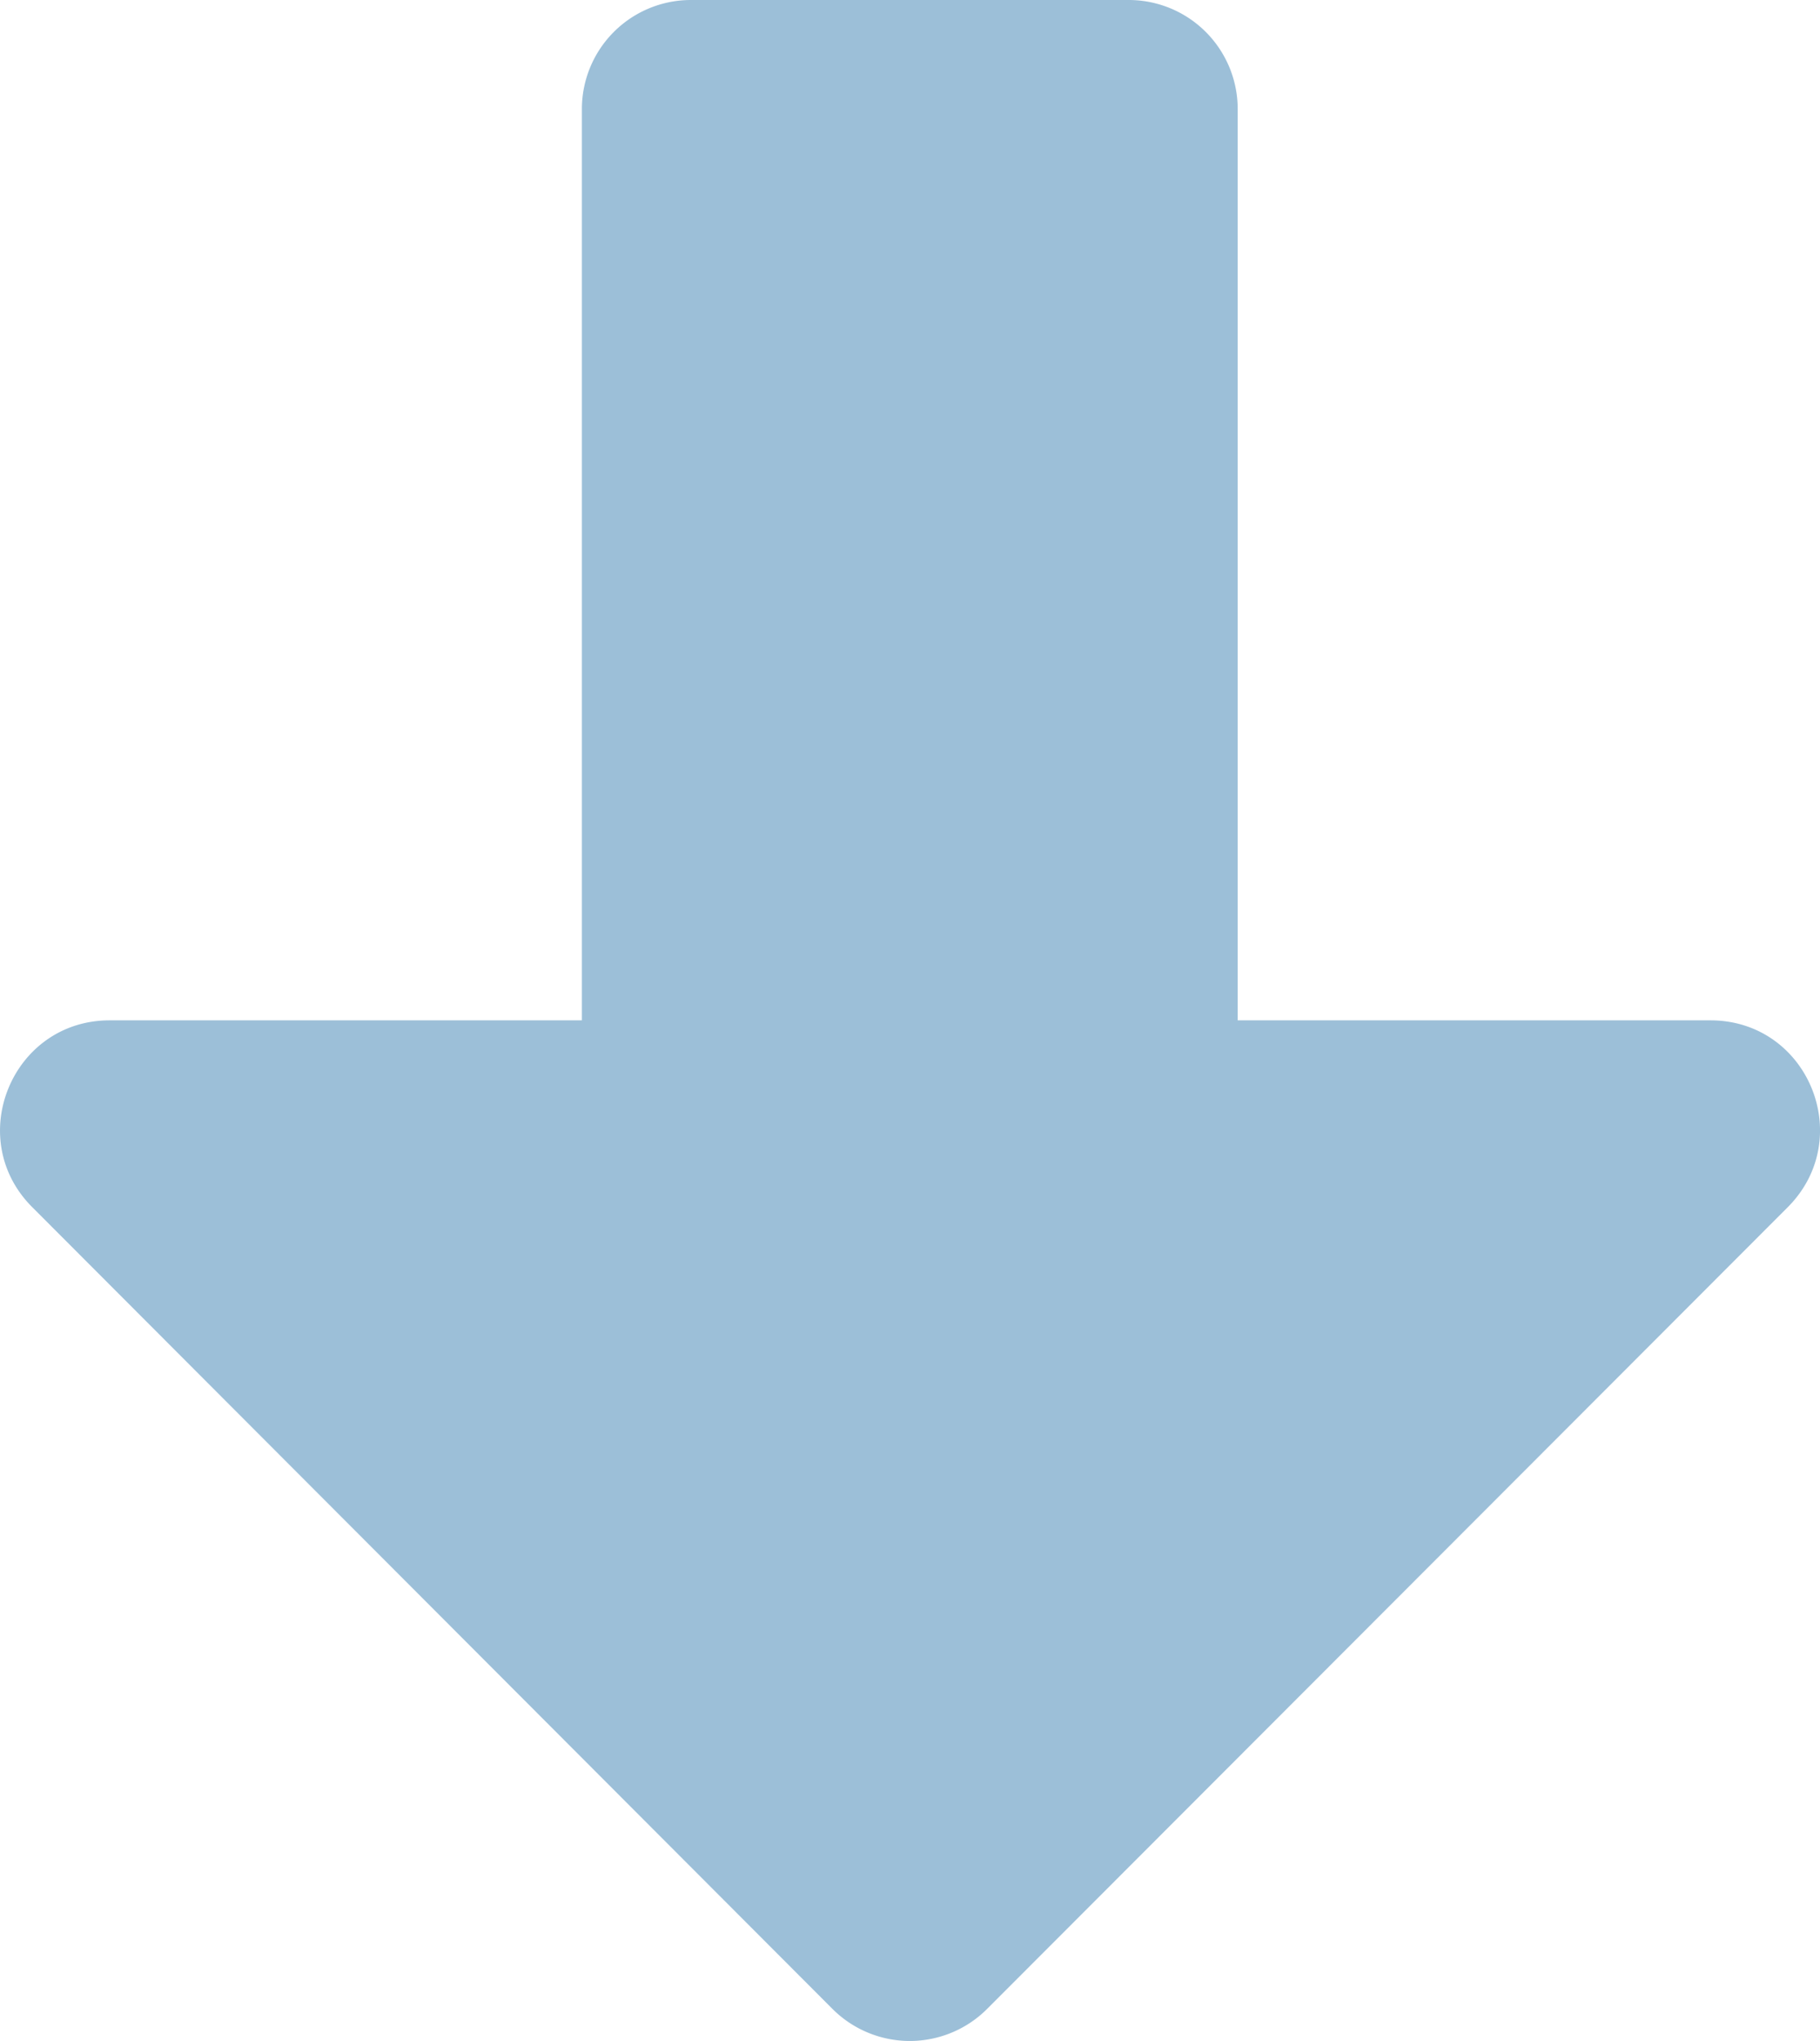 <svg id="Layer_1" data-name="Layer 1" xmlns="http://www.w3.org/2000/svg" viewBox="0 0 399.63 448.05"><defs><style>.cls-1{fill:#9cbfd8;}</style></defs><path class="cls-1" d="M151.77,0h96a23.94,23.94,0,0,1,24,24V224h103.8c21.4,0,32.1,25.8,17,41L216.77,441a24,24,0,0,1-34,0L7.07,265c-15.1-15.1-4.4-41,17-41h103.7V24A23.94,23.94,0,0,1,151.77,0Z"/></svg>